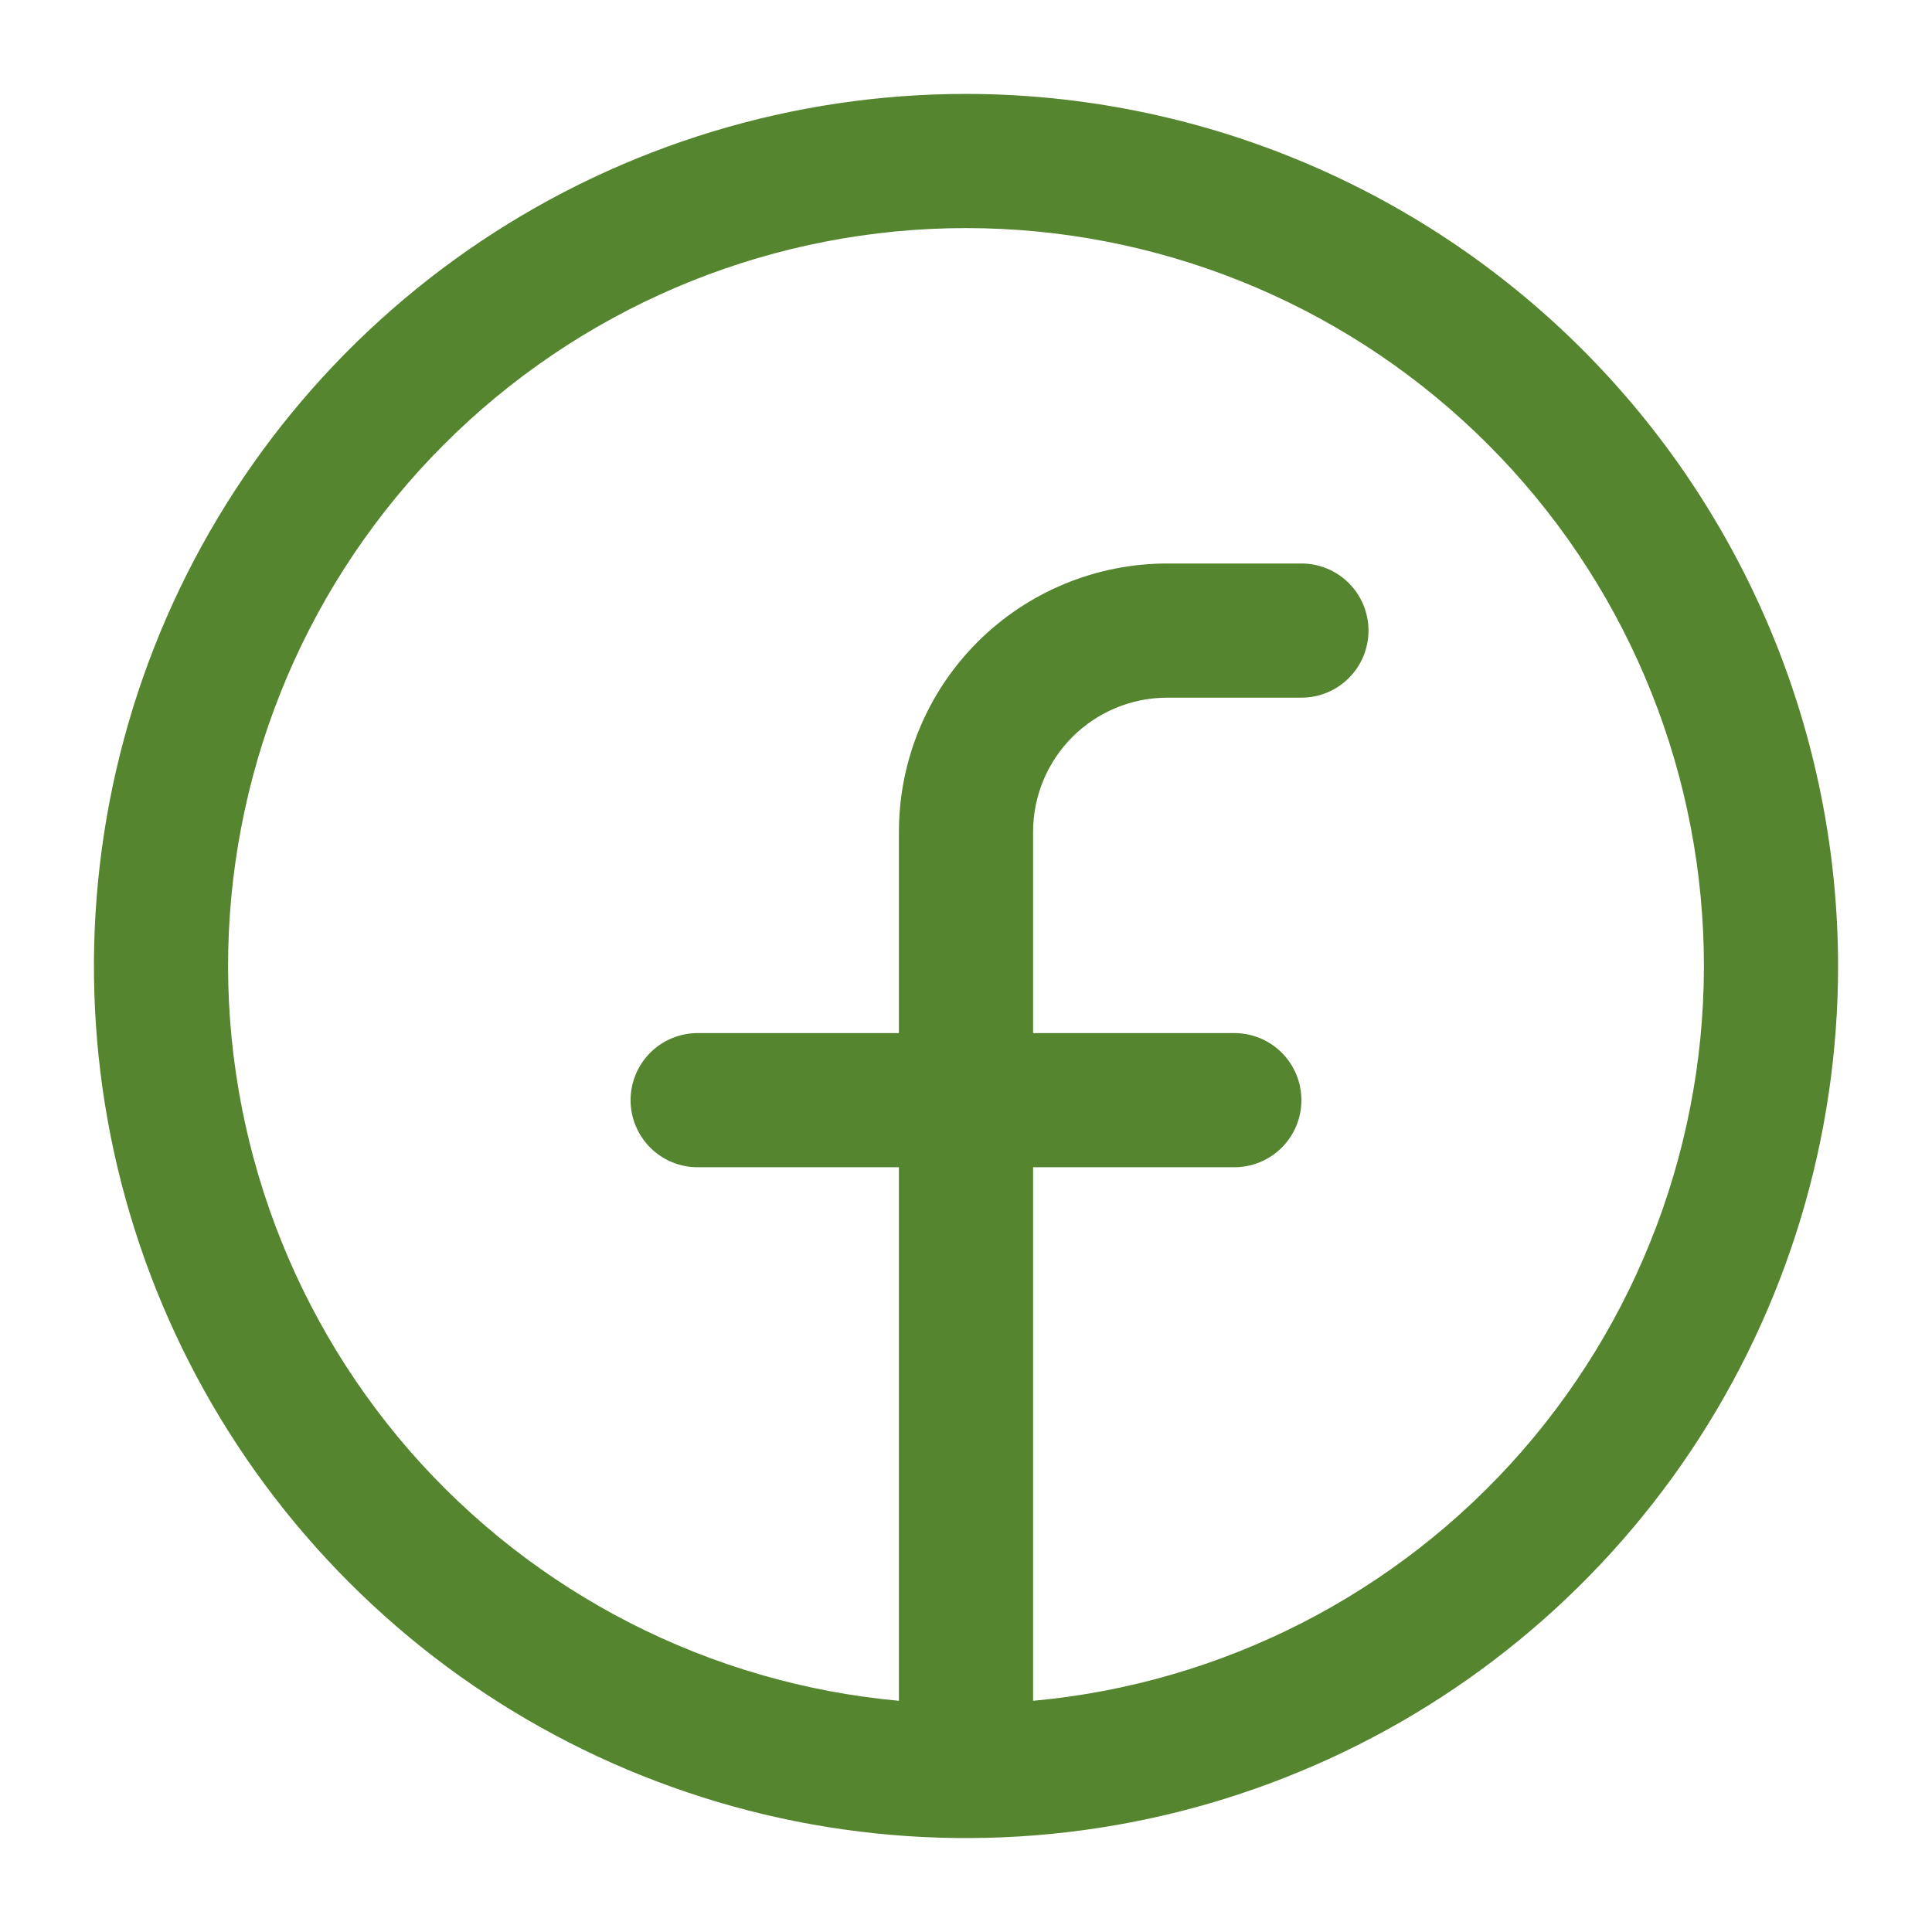 <svg width="18" height="18" viewBox="0 0 18 18" fill="none" xmlns="http://www.w3.org/2000/svg">
<path d="M9 0.875C7.393 0.875 5.822 1.352 4.486 2.244C3.15 3.137 2.108 4.406 1.493 5.891C0.879 7.375 0.718 9.009 1.031 10.585C1.345 12.161 2.118 13.609 3.255 14.745C4.391 15.882 5.839 16.655 7.415 16.969C8.991 17.282 10.625 17.122 12.109 16.506C13.594 15.892 14.863 14.85 15.756 13.514C16.648 12.178 17.125 10.607 17.125 9C17.123 6.846 16.266 4.781 14.743 3.257C13.22 1.734 11.154 0.877 9 0.875ZM9.625 15.846V10.875H11.5C11.666 10.875 11.825 10.809 11.942 10.692C12.059 10.575 12.125 10.416 12.125 10.25C12.125 10.084 12.059 9.925 11.942 9.808C11.825 9.691 11.666 9.625 11.5 9.625H9.625V7.75C9.625 7.418 9.757 7.101 9.991 6.866C10.226 6.632 10.543 6.5 10.875 6.5H12.125C12.291 6.5 12.45 6.434 12.567 6.317C12.684 6.2 12.75 6.041 12.75 5.875C12.75 5.709 12.684 5.55 12.567 5.433C12.45 5.316 12.291 5.25 12.125 5.25H10.875C10.212 5.25 9.576 5.513 9.107 5.982C8.638 6.451 8.375 7.087 8.375 7.75V9.625H6.5C6.334 9.625 6.175 9.691 6.058 9.808C5.941 9.925 5.875 10.084 5.875 10.25C5.875 10.416 5.941 10.575 6.058 10.692C6.175 10.809 6.334 10.875 6.5 10.875H8.375V15.846C6.613 15.685 4.981 14.851 3.818 13.518C2.656 12.184 2.052 10.454 2.132 8.687C2.213 6.919 2.971 5.251 4.251 4.029C5.53 2.807 7.231 2.125 9 2.125C10.769 2.125 12.47 2.807 13.749 4.029C15.029 5.251 15.787 6.919 15.868 8.687C15.948 10.454 15.344 12.184 14.182 13.518C13.019 14.851 11.387 15.685 9.625 15.846Z" fill="#55852E"/>
</svg>
